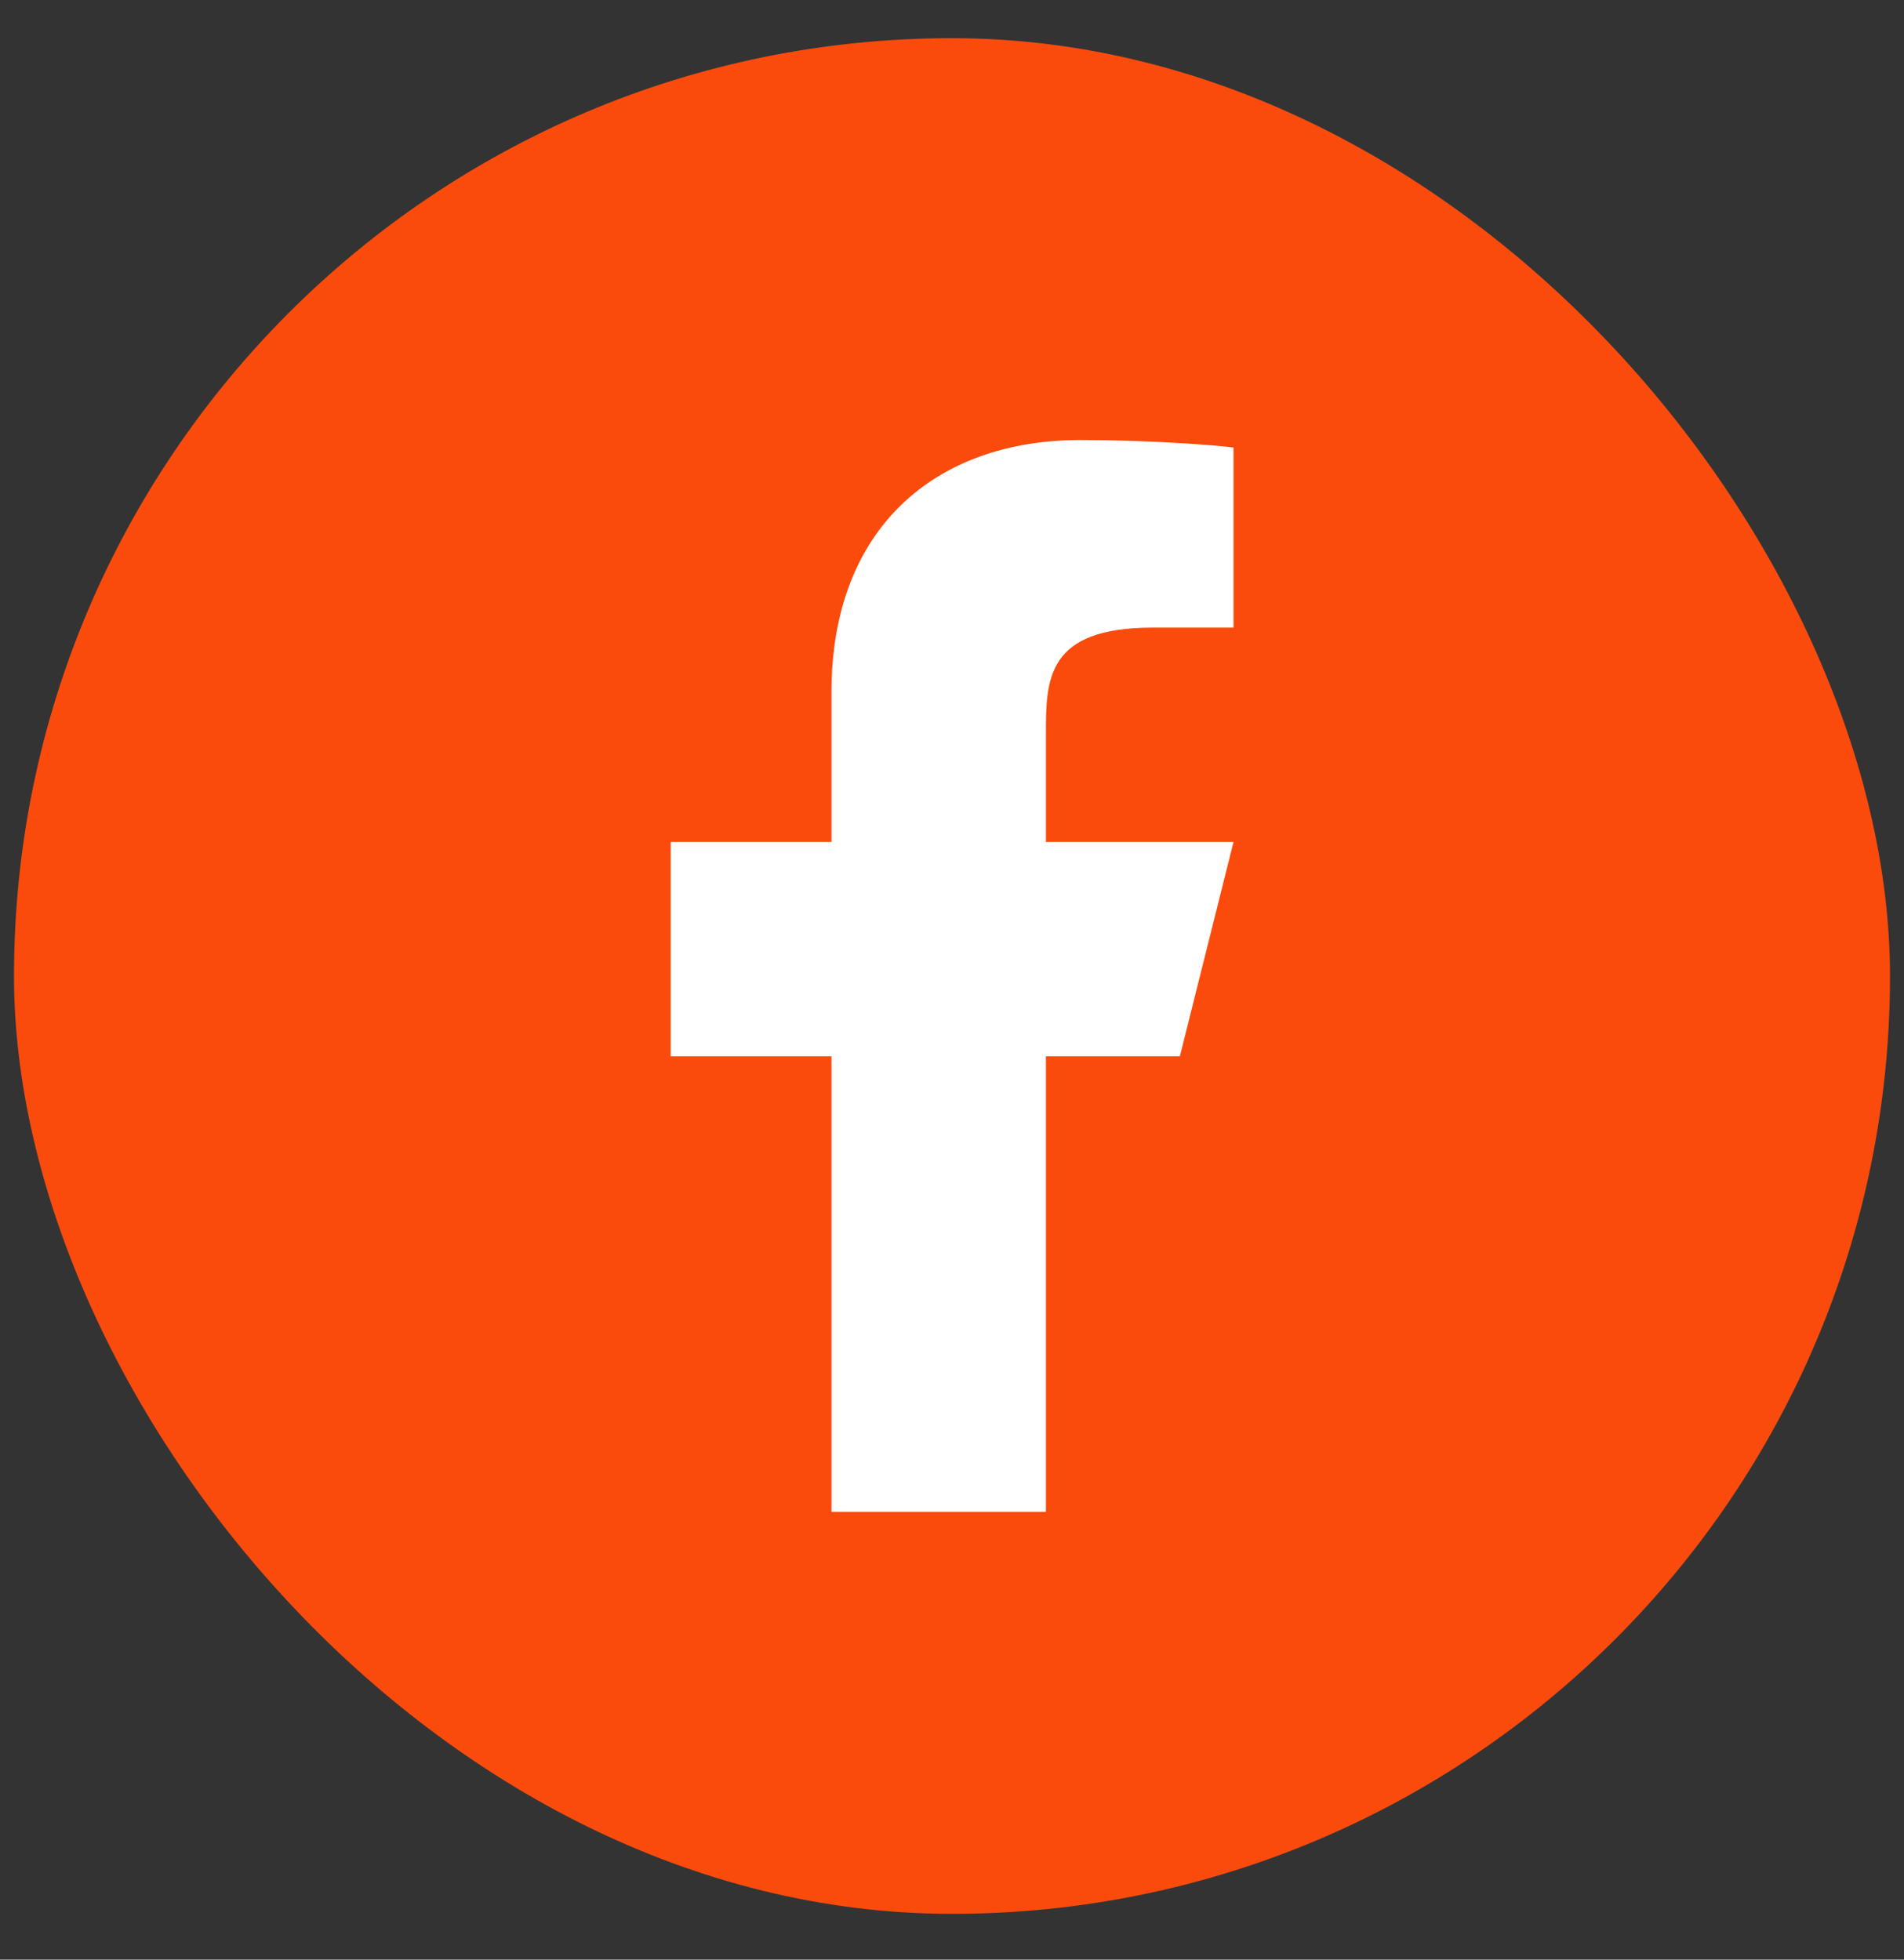 <svg width="34" height="35" viewBox="0 0 34 35" fill="none" xmlns="http://www.w3.org/2000/svg">
<rect x="0" y="0" width="34" height="35" fill="#333333" stroke="none"/>
<rect x="0.25" y="0.682" width="33.5" height="33.5" rx="16.75" fill="#FA4B0D"/>
<path d="M18.677 18.866H21.069L22.027 15.038H18.677V13.124C18.677 12.138 18.677 11.209 20.591 11.209H22.027V7.993C21.715 7.952 20.536 7.859 19.292 7.859C16.693 7.859 14.848 9.445 14.848 12.358V15.038H11.977V18.866H14.848V27.002H18.677V18.866Z" fill="white"/>
</svg>
